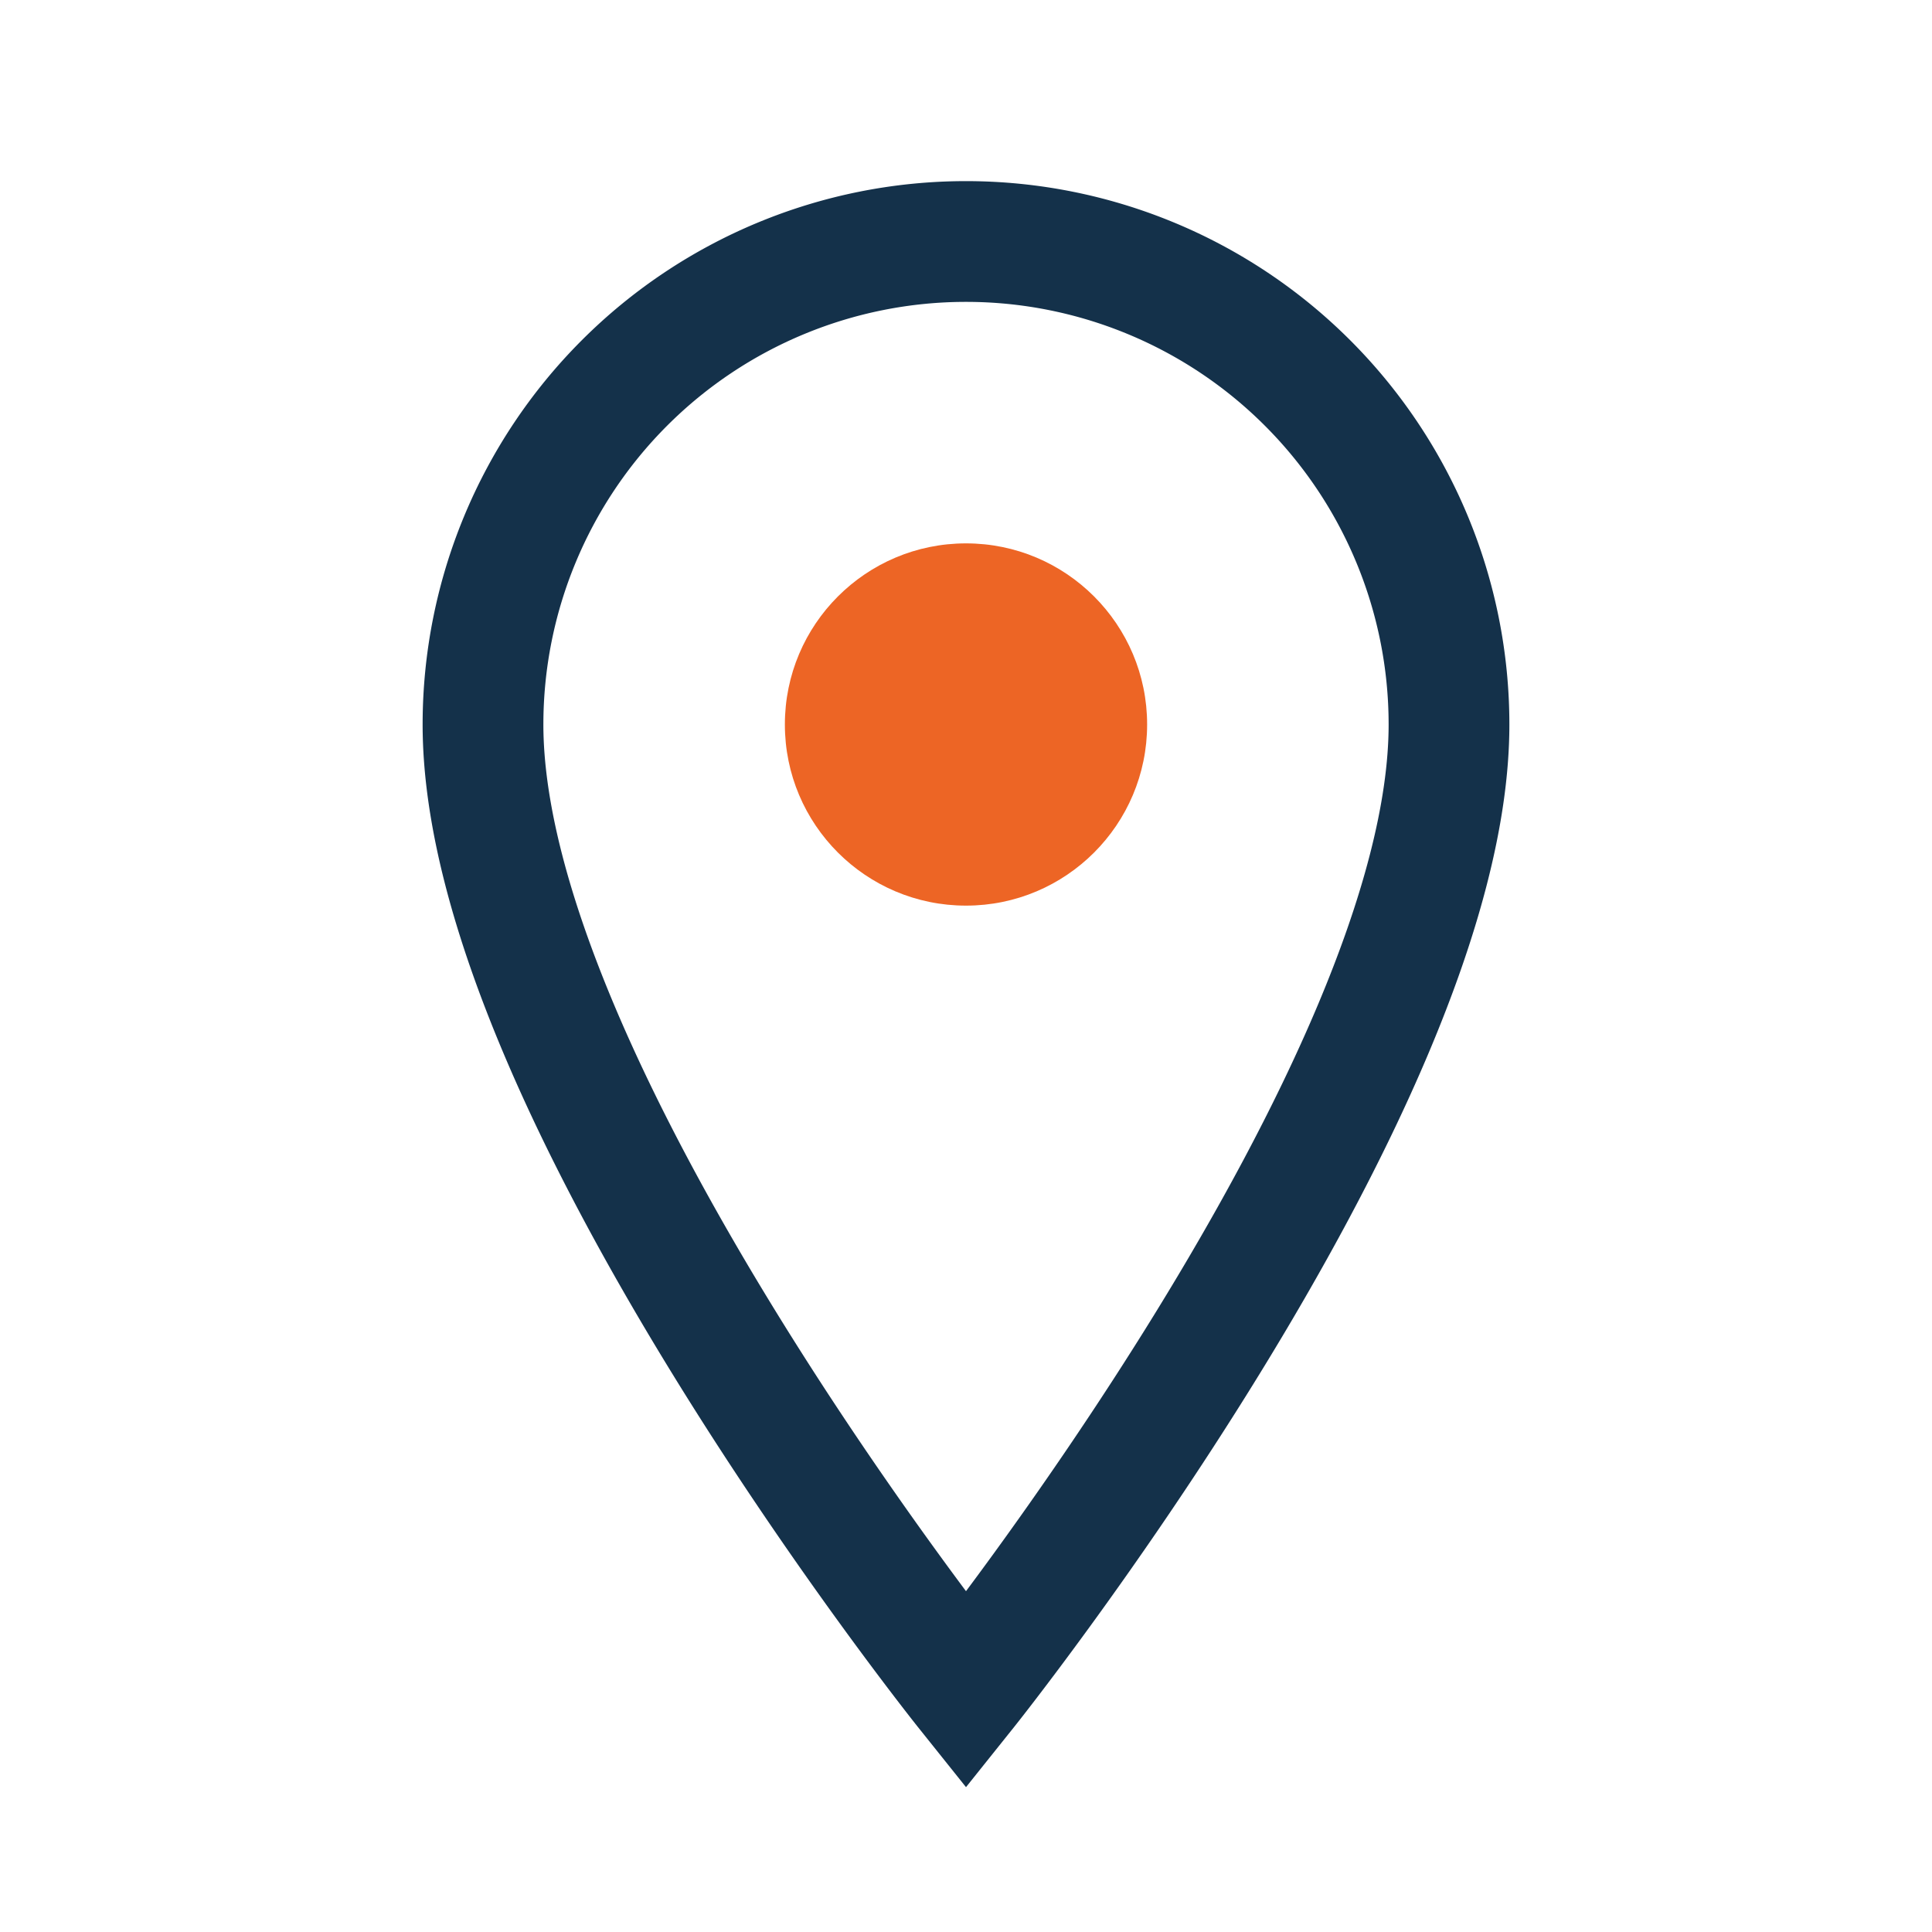 <?xml version="1.0" encoding="UTF-8"?>
<svg xmlns="http://www.w3.org/2000/svg" width="32" height="32" viewBox="0 0 32 32"><path d="M16 28s-8-10-8-16a8 8 0 1 1 16 0c0 6-8 16-8 16z" fill="none" stroke="#14314A" stroke-width="2"/><circle cx="16" cy="12" r="3" fill="#ED6525"/></svg>